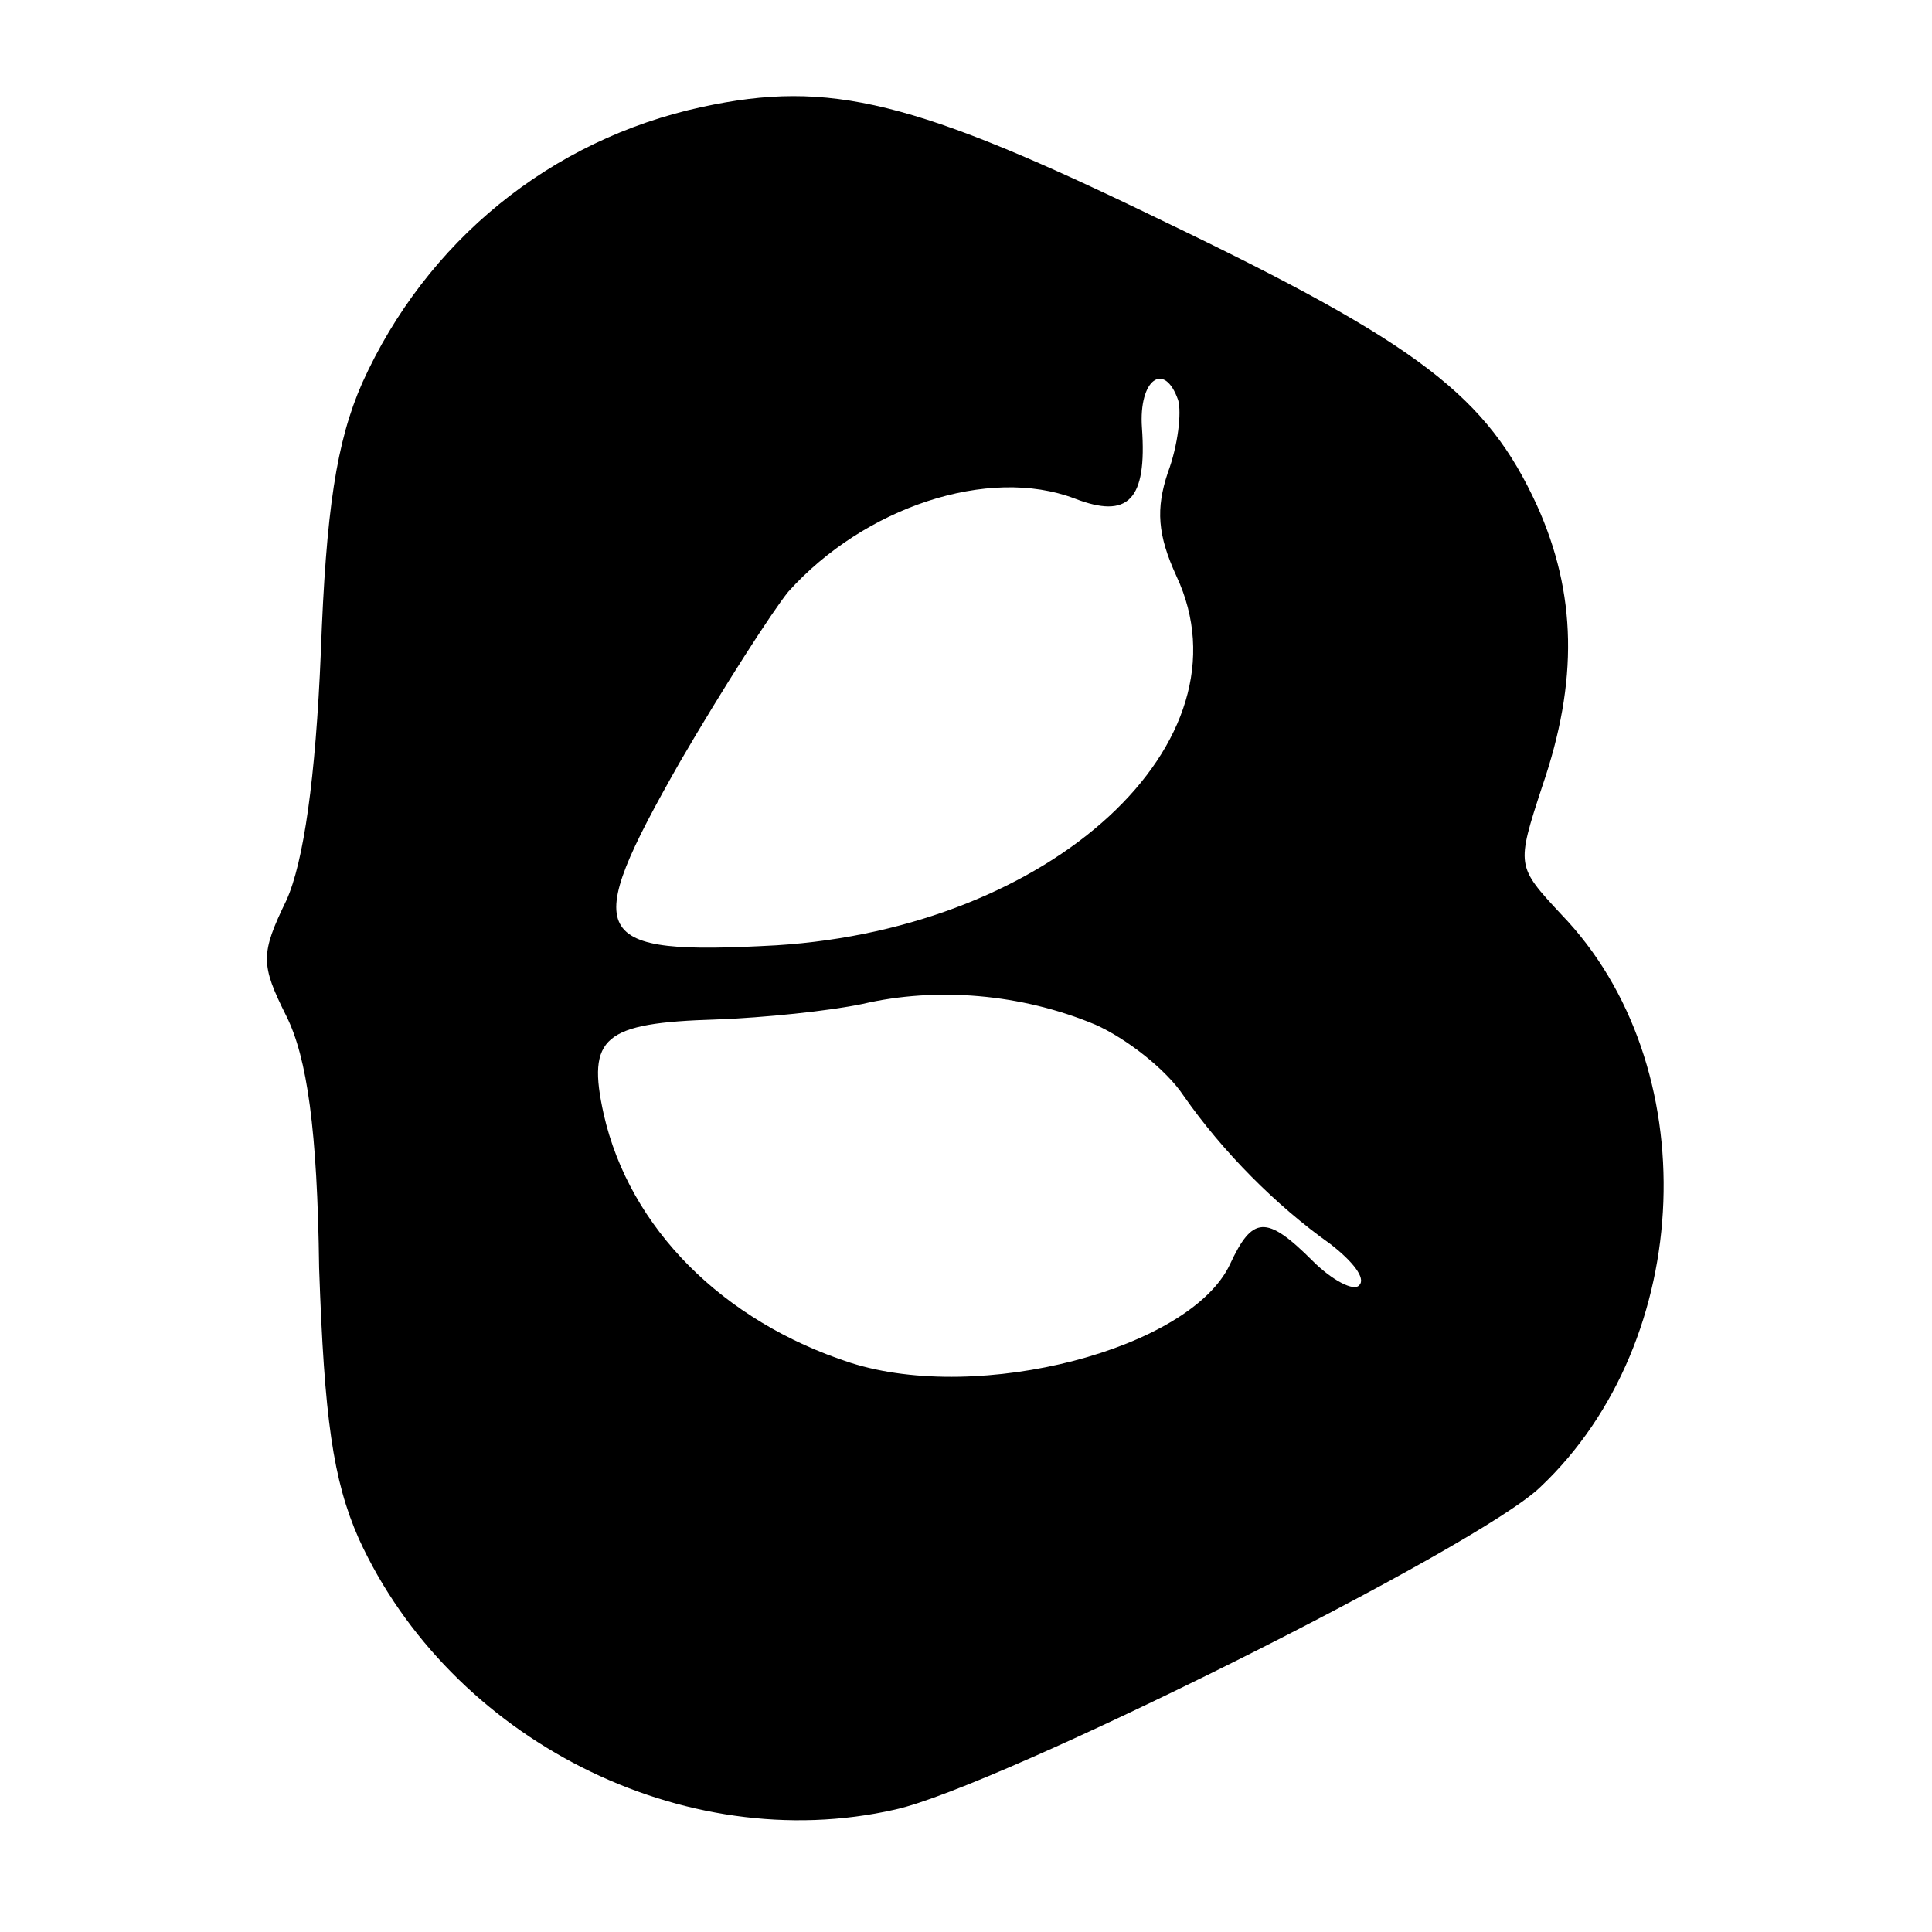 <?xml version="1.0" standalone="no"?>
<!DOCTYPE svg PUBLIC "-//W3C//DTD SVG 20010904//EN"
 "http://www.w3.org/TR/2001/REC-SVG-20010904/DTD/svg10.dtd">
<svg version="1.0" xmlns="http://www.w3.org/2000/svg"
 width="112pt" height="112pt" viewBox="0 0 112 112"
 preserveAspectRatio="xMidYMid meet">
<g transform="translate(0,112) scale(0.1,-0.1)"
fill="#000000" stroke="none">
<path d="M407 1058 c-88 -19 -160 -78 -197 -160 -15 -34 -21 -74 -24 -156 -3
-73 -10 -122 -20 -144 -15 -31 -15 -37 0 -67 12 -24 18 -66 19 -146 3 -87 8
-123 23 -157 53 -116 188 -185 311 -157 59 13 338 152 374 187 90 85 96 245
12 332 -26 28 -26 28 -11 74 21 61 20 112 -3 163 -29 63 -67 93 -217 165 -144
70 -193 82 -267 66z m276 -170 c2 -7 0 -26 -6 -42 -7 -21 -6 -36 5 -60 45 -96
-72 -204 -232 -214 -109 -6 -114 4 -56 106 25 43 54 88 63 99 44 49 116 73
166 54 31 -12 42 -1 39 41 -2 28 13 39 21 16z m-48 -362 c18 -8 41 -26 51 -41
23 -33 54 -64 85 -86 13 -10 21 -20 17 -24 -3 -4 -16 3 -27 14 -27 27 -35 26
-48 -2 -23 -49 -145 -81 -220 -57 -74 24 -128 78 -143 144 -10 45 0 53 65 55
28 1 66 5 85 9 43 10 92 6 135 -12z"/>
</g>
</svg>
